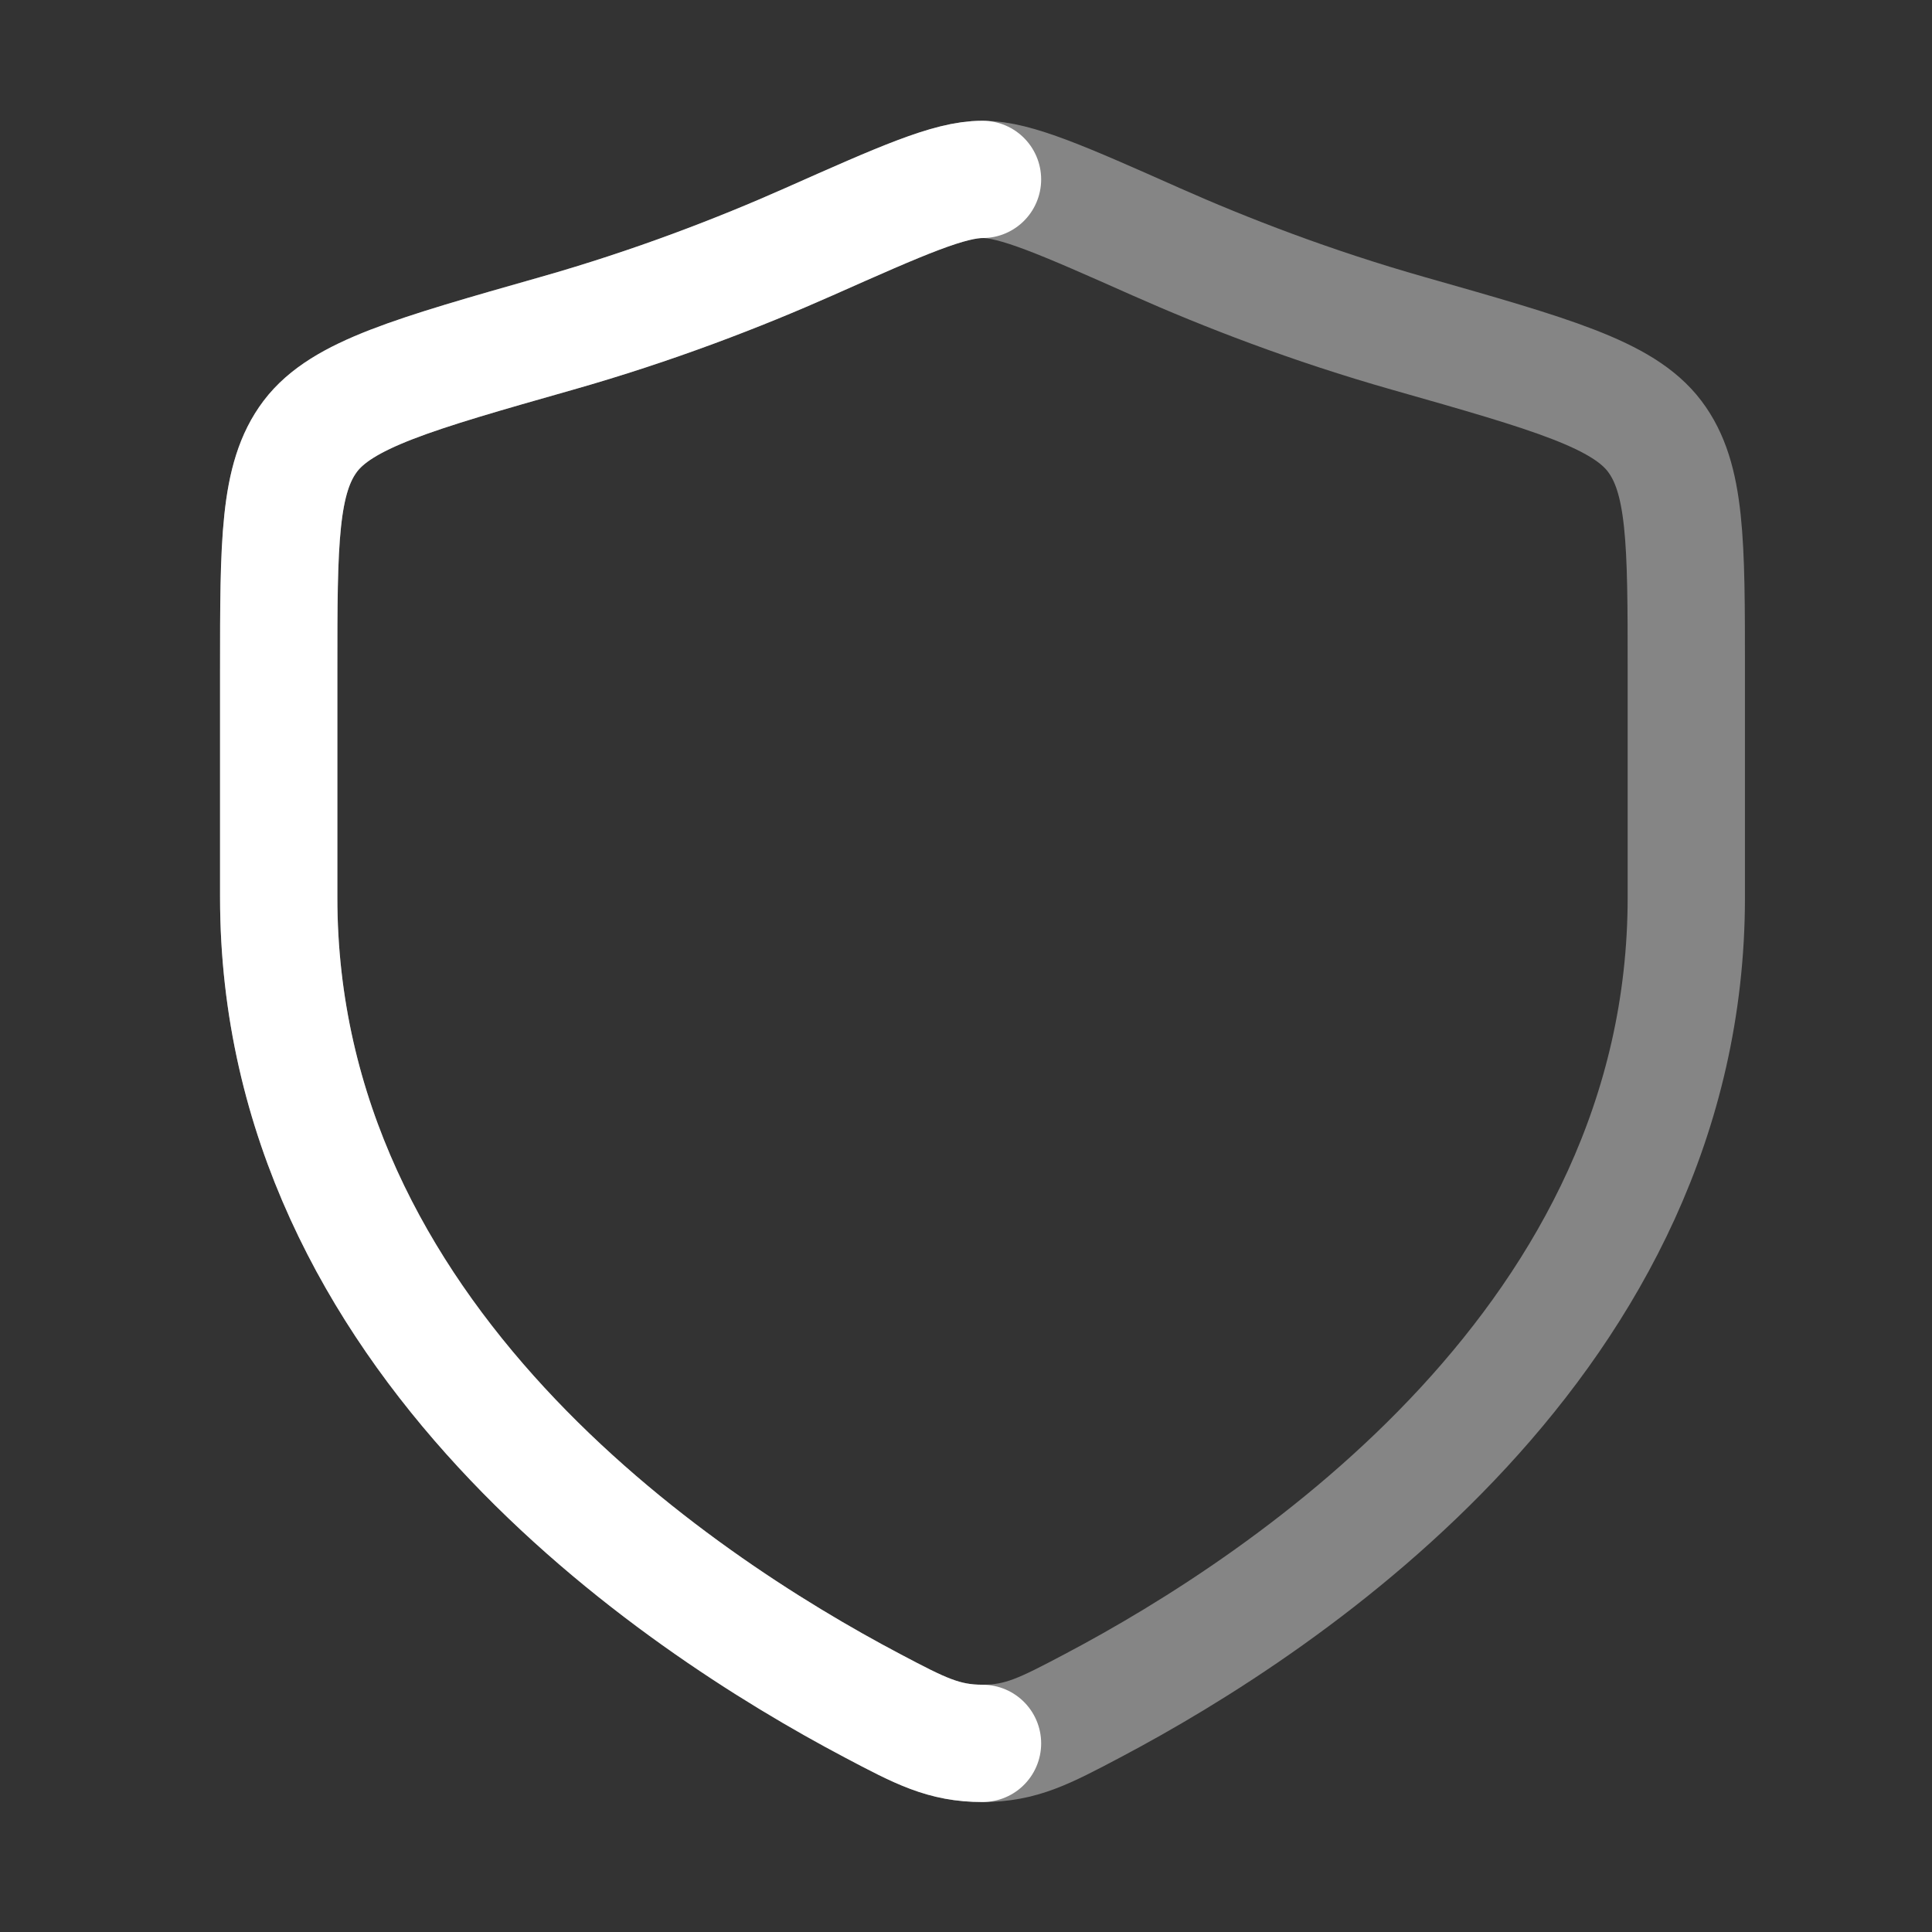 <svg width="35" height="35" viewBox="0 0 35 35" fill="none" xmlns="http://www.w3.org/2000/svg">
<rect x="0" y="0" width="35" height="35" fill="#333333" stroke="none"/>
<path opacity="0.4" d="M30.549 16.26V12.147C30.549 9.824 30.549 8.662 29.976 7.904C29.404 7.146 28.11 6.778 25.521 6.042C23.752 5.54 22.193 4.934 20.947 4.381C19.249 3.627 18.399 3.25 17.799 3.25C17.198 3.25 16.349 3.627 14.651 4.381C13.405 4.934 11.846 5.54 10.077 6.042C7.488 6.778 6.194 7.146 5.621 7.904C5.049 8.662 5.049 9.824 5.049 12.147V16.26C5.049 24.229 12.221 29.01 15.807 30.902C16.667 31.356 17.097 31.583 17.799 31.583C18.501 31.583 18.931 31.356 19.791 30.902C23.377 29.01 30.549 24.229 30.549 16.26Z" stroke="white" stroke-width="2.125" stroke-linecap="round"/>
<path d="M17.799 3.25C17.198 3.25 16.349 3.627 14.651 4.381C13.405 4.934 11.846 5.54 10.077 6.042C7.488 6.778 6.194 7.146 5.621 7.904C5.049 8.662 5.049 9.824 5.049 12.147V16.26C5.049 24.229 12.221 29.01 15.807 30.902C16.667 31.356 17.097 31.583 17.799 31.583" stroke="white" stroke-width="2.125" stroke-linecap="round"/>
</svg>
